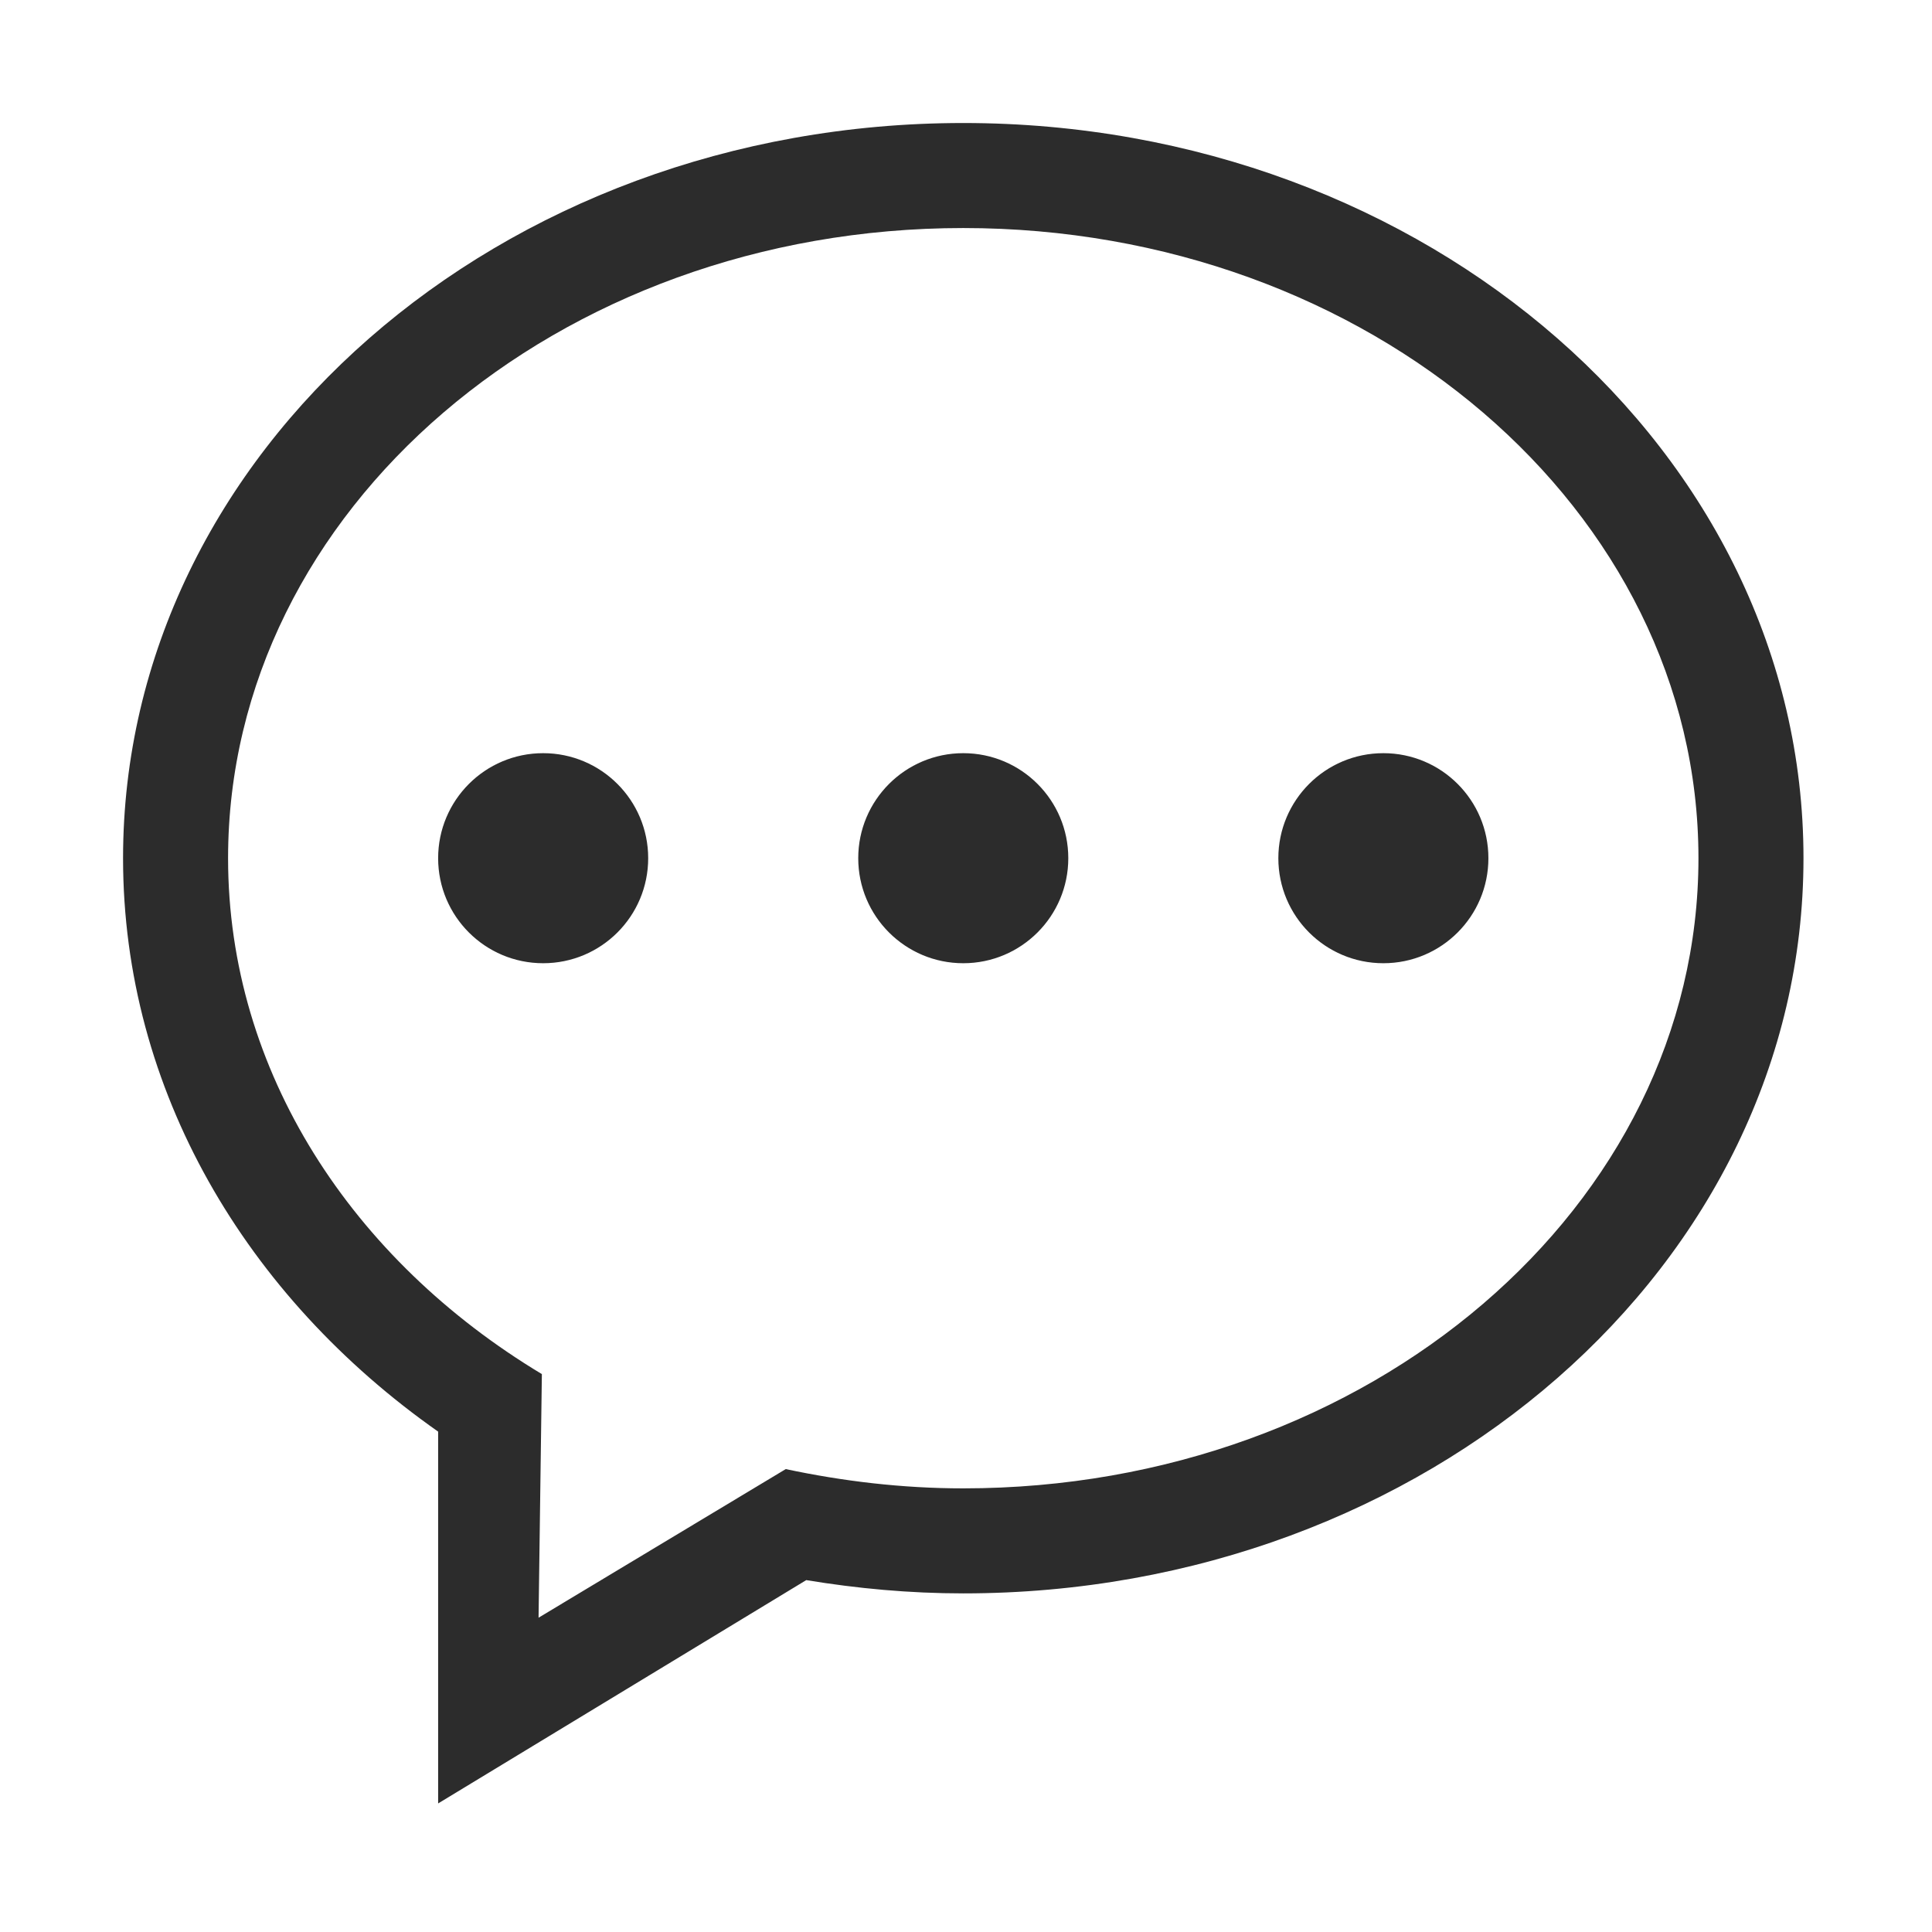 <?xml version="1.0" standalone="no"?><!DOCTYPE svg PUBLIC "-//W3C//DTD SVG 1.1//EN" "http://www.w3.org/Graphics/SVG/1.1/DTD/svg11.dtd"><svg t="1744526366257" class="icon" viewBox="0 0 1024 1024" version="1.1" xmlns="http://www.w3.org/2000/svg" p-id="8626" xmlns:xlink="http://www.w3.org/1999/xlink" width="32" height="32"><path d="M510.551 844.528c-28.471 0-56.23-2.583-83.218-7.036l-195.114 118.369L232.22 758.786c-101.714-71.431-166.999-180.922-166.999-303.924 0-215.214 199.39-389.664 445.331-389.664s445.331 174.452 445.331 389.664S756.492 844.528 510.551 844.528L510.551 844.528zM510.551 120.865c-215.214 0-389.665 149.542-389.665 333.999 0 113.173 65.85 213.047 166.316 273.434l-1.752 129.116 131.017-78.764c30.193 6.412 61.574 10.213 94.083 10.213 215.214 0 389.665-149.542 389.665-333.999S725.764 120.865 510.551 120.865L510.551 120.865zM733.216 510.53c-30.757 0-55.666-24.908-55.666-55.666 0-30.728 24.909-55.666 55.666-55.666 30.759 0 55.666 24.908 55.666 55.666C788.883 485.621 763.975 510.53 733.216 510.53L733.216 510.53zM510.551 510.53c-30.728 0-55.666-24.908-55.666-55.666 0-30.728 24.939-55.666 55.666-55.666 30.759 0 55.666 24.908 55.666 55.666C566.218 485.621 541.279 510.53 510.551 510.53L510.551 510.53zM287.886 510.53c-30.757 0-55.666-24.908-55.666-55.666 0-30.728 24.908-55.666 55.666-55.666 30.728 0 55.666 24.908 55.666 55.666C343.552 485.621 318.643 510.53 287.886 510.53L287.886 510.53z" fill="#2c2c2c" p-id="8627"></path></svg>